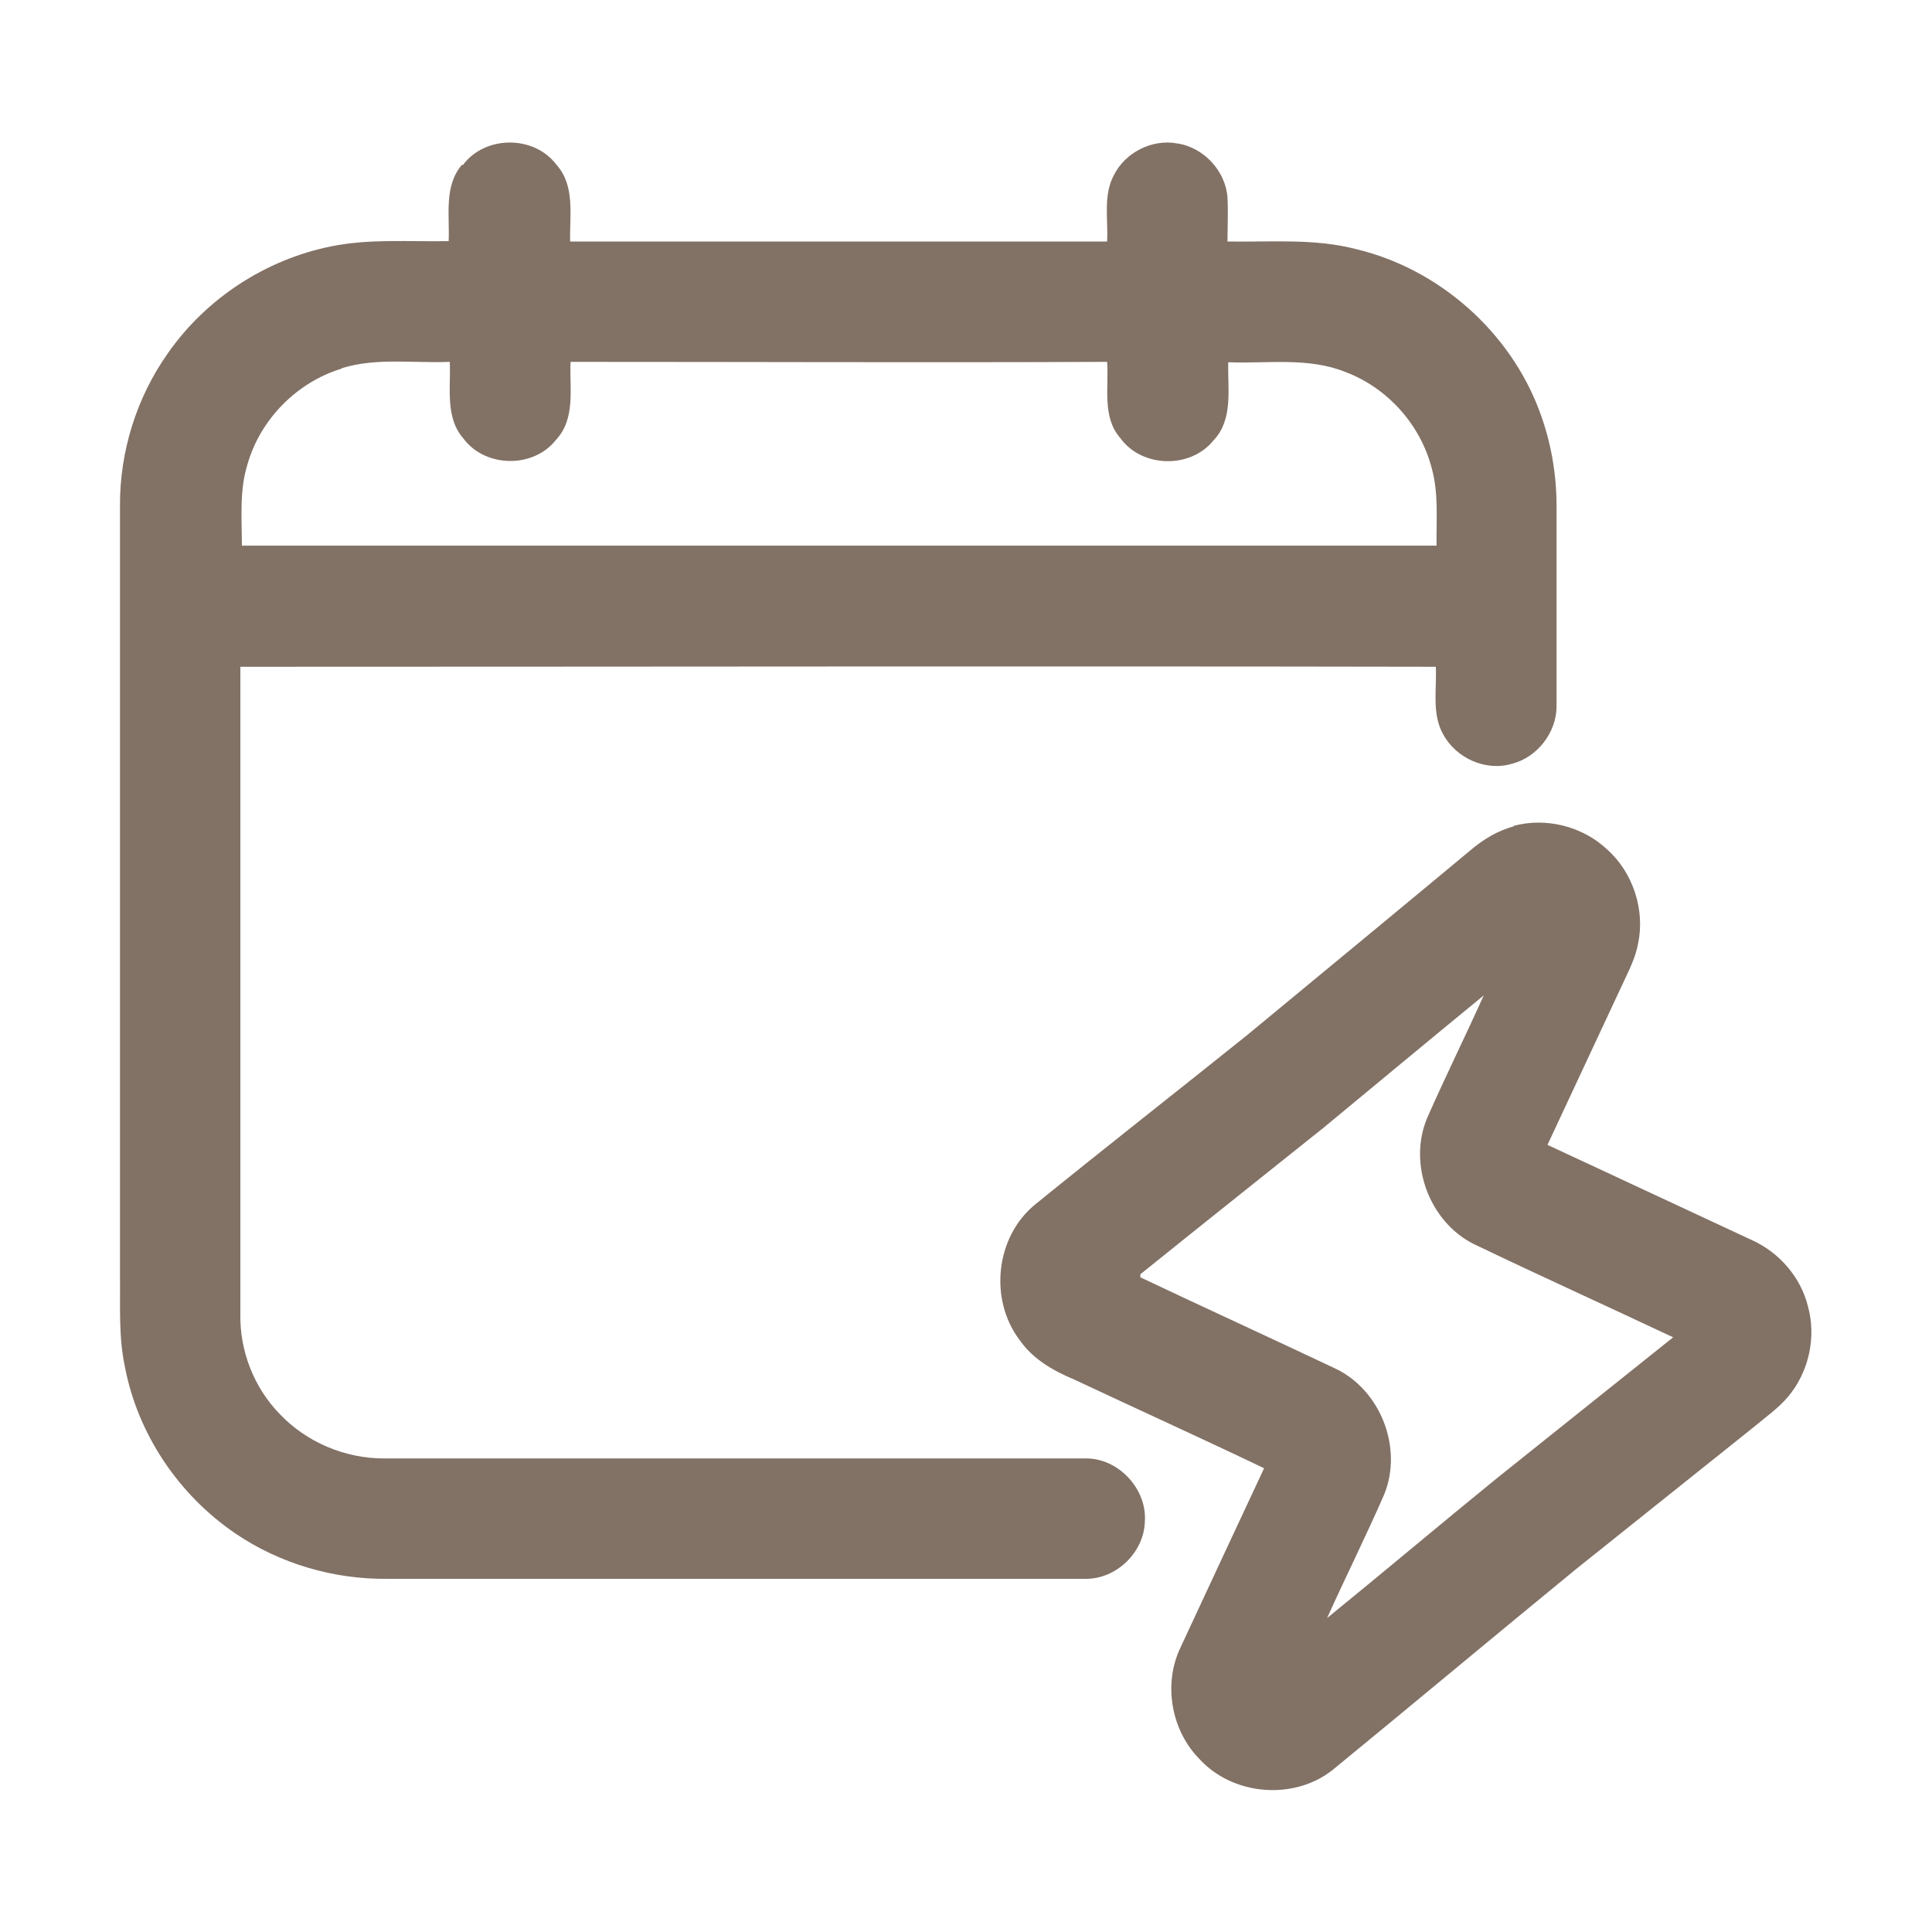 <?xml version="1.0" encoding="UTF-8"?>
<svg id="Vrstva_1" xmlns="http://www.w3.org/2000/svg" version="1.1" viewBox="0 0 512 512">
  <style>
    .primary-stroke { fill: #827165; }
  </style>
    <path class="primary-stroke" d="M122.7,43.7c5.9-7.9,18.9-7.9,24.8,0,5,5.6,3.4,13.5,3.6,20.3,47.4,0,94.9,0,142.3,0,.3-5.9-1.1-12.2,1.8-17.6,3-6,10.1-9.6,16.7-8.4,7.1,1,13,7.4,13.4,14.5.2,3.8,0,7.6,0,11.5,11.5.2,23.1-.9,34.4,2.1,21.8,5.3,40.5,21.9,48.3,42.9,3,8,4.5,16.5,4.5,25.1,0,17.7,0,35.4,0,53.1,0,6.9-5.1,13.5-11.8,15.2-7,2.1-14.9-1.5-18.3-7.9-3-5.4-1.6-11.9-1.9-17.8-105.6-.2-211.2,0-316.8,0v171.5c-.2,9.8,3.6,19.5,10.4,26.5,7.1,7.5,17.3,11.8,27.6,11.8,62,0,124,0,186,0,8.7-.1,16.3,8.1,15.7,16.7-.2,8.2-7.6,15.3-15.7,15.2-61.7,0-123.3,0-184.9,0-14.3.2-28.6-4-40.4-12-15-10.2-25.9-26.3-29.3-44.2-1.7-7.9-1.2-16.1-1.3-24.1v-204c-.1-14.4,4.4-28.8,12.7-40.5,10.1-14.5,25.9-24.8,43.2-28.3,10.3-2.1,20.8-1.2,31.2-1.4.3-6.8-1.3-14.6,3.5-20.2M90.5,97.7c-11.8,3.6-21.5,13.4-24.9,25.3-2.2,7-1.5,14.4-1.5,21.6,105.6,0,211.1,0,316.6,0-.1-6.9.6-13.9-1.3-20.6-3-11.5-11.7-21.2-22.8-25.4-9.9-4-20.7-2.2-31.1-2.6-.2,7,1.4,15.1-3.9,20.7-6.1,7.6-19,7.3-24.7-.6-4.9-5.6-3-13.4-3.5-20.2-47.4.2-94.8,0-142.2,0-.3,6.9,1.4,15-3.8,20.6-6,7.7-18.8,7.5-24.6-.3-4.9-5.6-3.3-13.5-3.6-20.3-9.6.4-19.4-1.2-28.7,1.7Z"/>
    <path class="primary-stroke" d="M401,218.9c8.7-2.4,18.5.1,25,6.3,6.8,6.1,10,16,8.1,24.9-.7,3.9-2.6,7.4-4.2,10.9-6.6,14.1-13.2,28.3-19.8,42.4,18.1,8.4,36.2,16.9,54.3,25.3,7.2,3.3,12.8,9.8,14.7,17.4,2.3,8.2.3,17.4-5.2,24-2.7,3.2-6.2,5.6-9.4,8.3-15.6,12.5-31.2,24.9-46.8,37.4-21.6,17.7-43,35.6-64.6,53.3-10.3,8.1-26.3,6.7-35.1-2.8-7.6-7.6-9.8-19.9-5.2-29.6,7.4-15.9,14.8-31.8,22.2-47.6-16.7-8-33.5-15.6-50.3-23.5-5.5-2.3-11-5.4-14.5-10.5-8.1-10.7-6.4-27.2,4-35.8,18.6-15.1,37.5-29.9,56.2-44.9,19.7-16.3,39.5-32.6,59.2-49,3.4-2.9,7.3-5.3,11.6-6.4M350.2,299.3c-16,12.8-32,25.5-48,38.4,0,.2,0,.6,0,.8,17.1,8.1,34.4,16,51.5,24.1,12.1,5.6,18.2,21.1,13.1,33.5-4.8,11-10.2,21.8-15.1,32.7,15-12.2,29.8-24.7,44.8-36.9,15.6-12.5,31.3-25,46.9-37.5-17.6-8.3-35.3-16.3-52.8-24.7-11.8-5.9-17.5-21.2-12.4-33.4,4.8-10.9,10.1-21.6,15-32.5-14.4,11.8-28.7,23.7-43.1,35.6Z"/>
</svg>